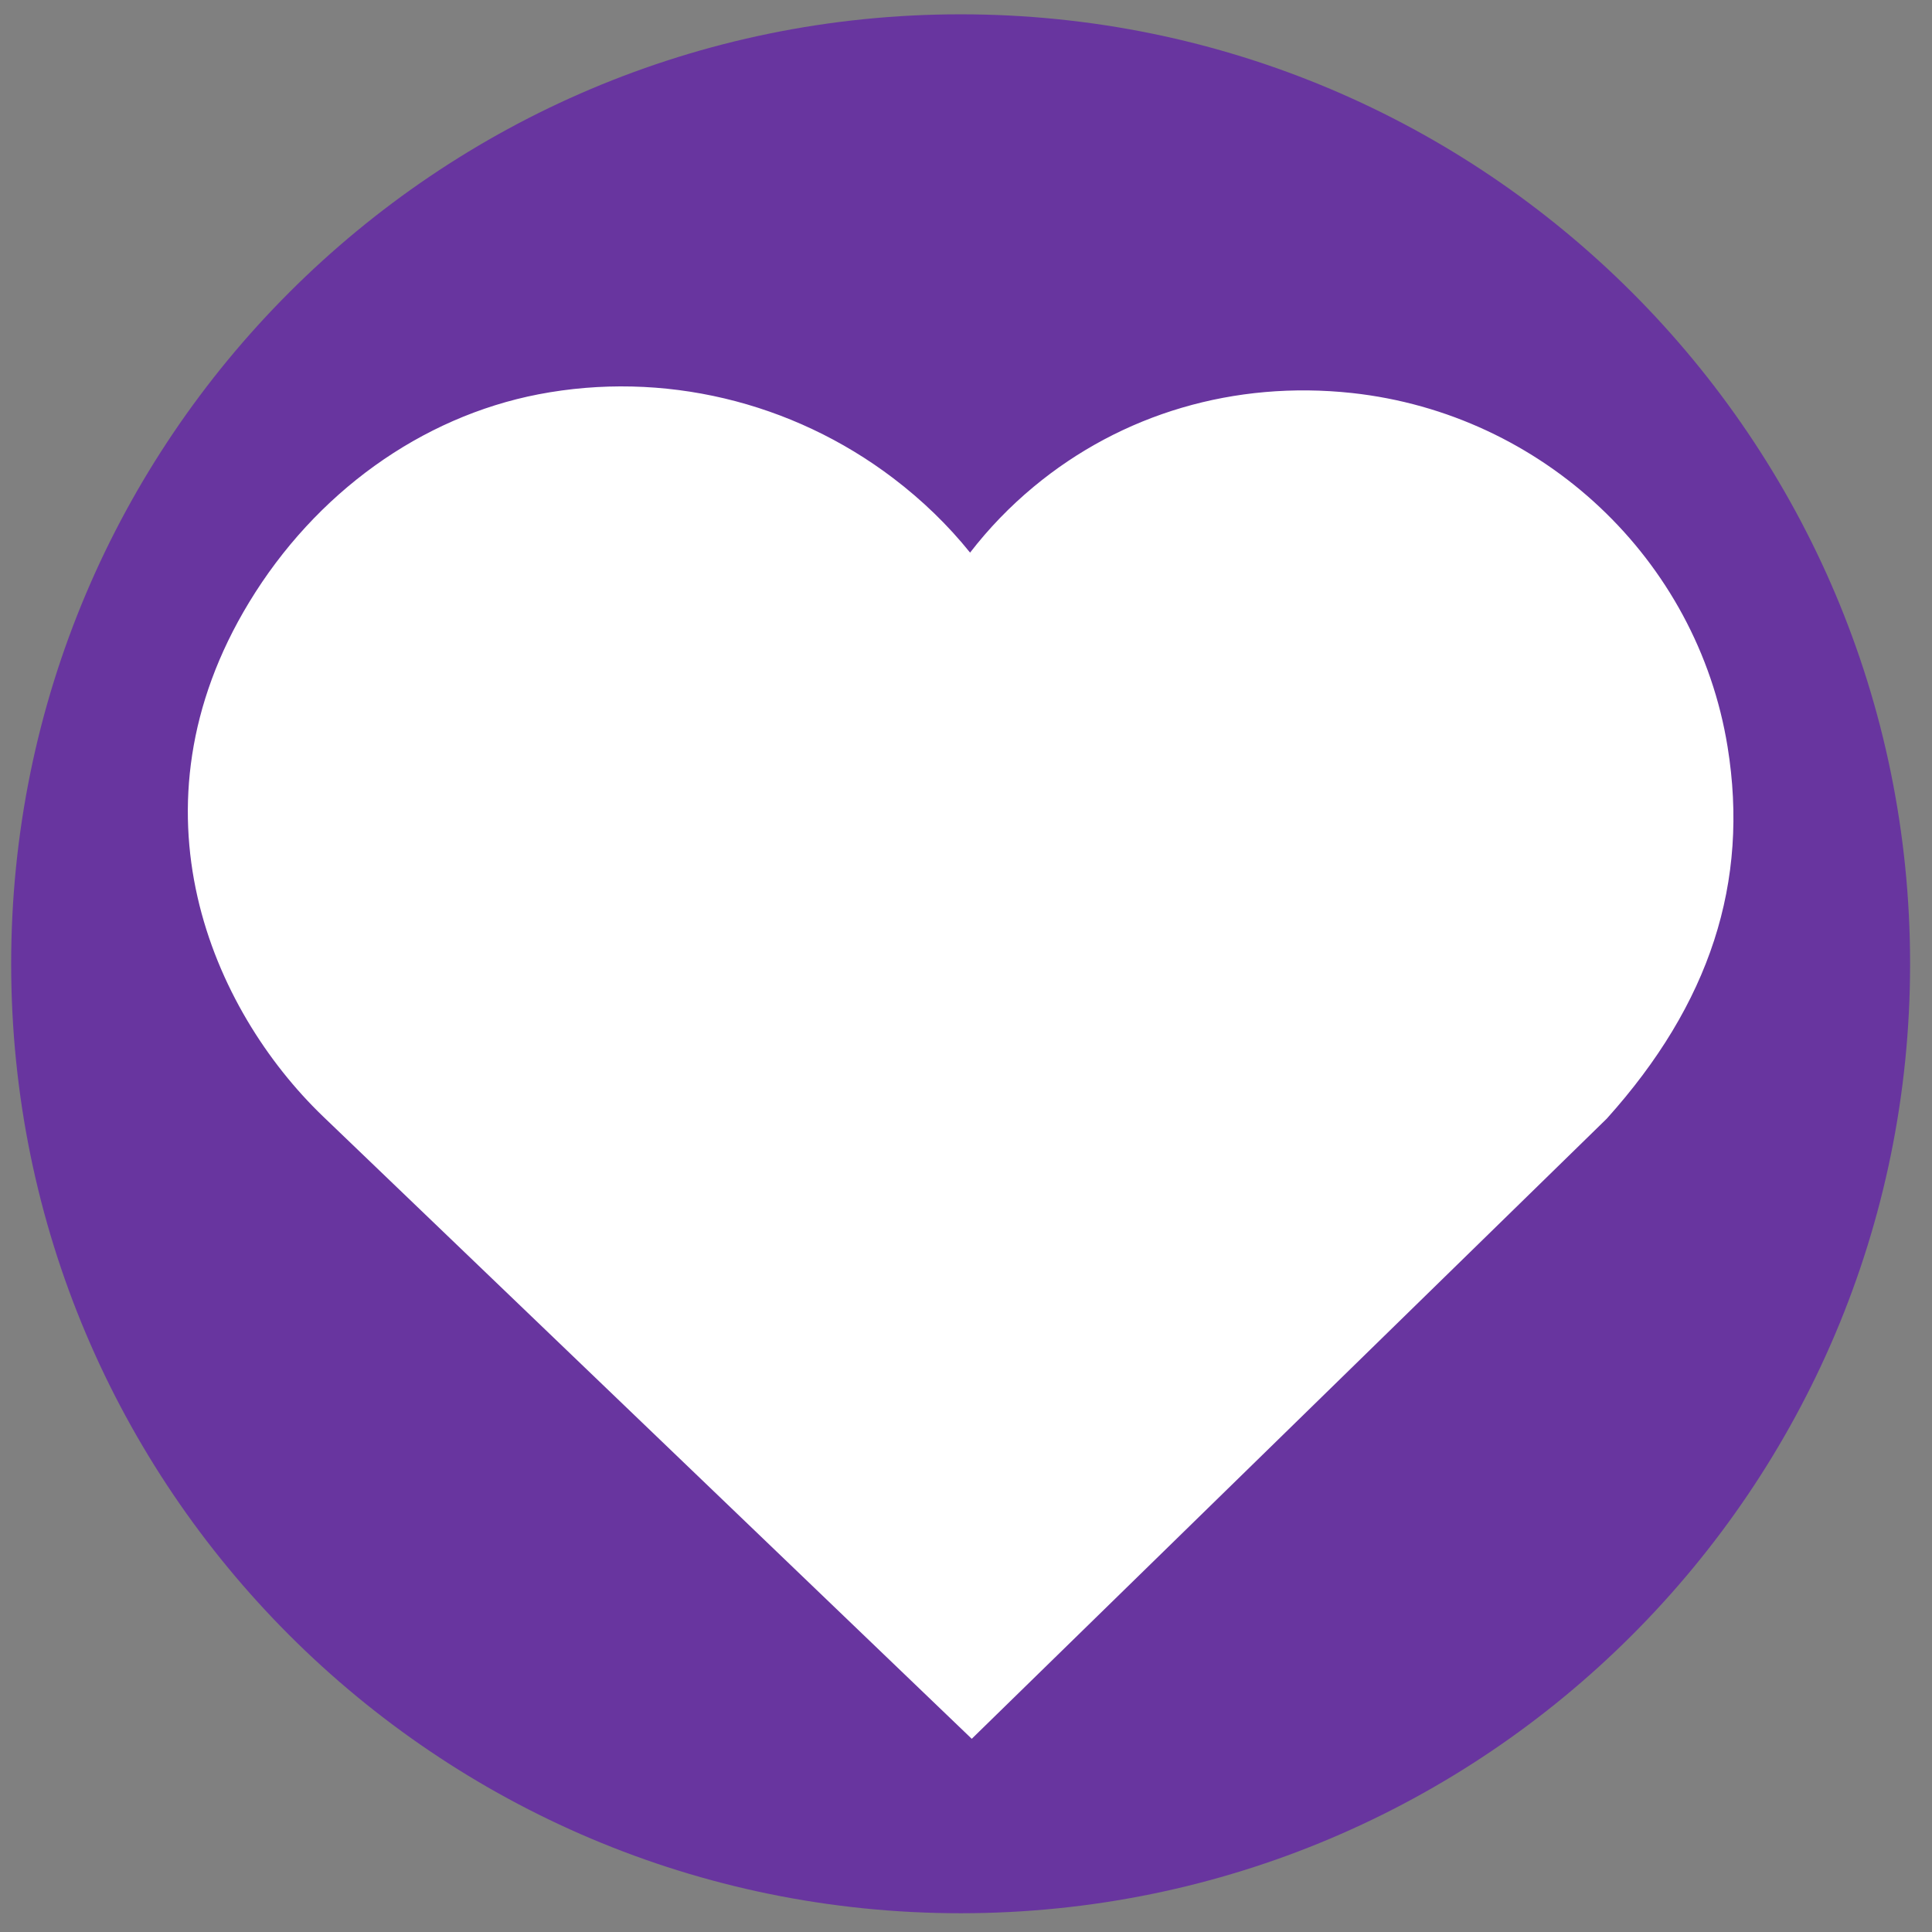 <svg xmlns="http://www.w3.org/2000/svg" xmlns:xlink="http://www.w3.org/1999/xlink" width="1080" zoomAndPan="magnify" viewBox="0 0 810 810" height="1080" preserveAspectRatio="xMidYMid meet" version="1.0"><rect x="0" y="0" width="810" height="810" fill="#808080" stroke="none"/><defs><clipPath id="6dca908956"><path d="M 4.684 6 L 800.816 6 L 800.816 802.133 L 4.684 802.133 Z M 4.684 6 " clip-rule="nonzero"/></clipPath><clipPath id="a3c3e10502"><path d="M 402.75 6 C 182.906 6 4.684 184.219 4.684 404.066 C 4.684 623.91 182.906 802.133 402.75 802.133 C 622.594 802.133 800.816 623.91 800.816 404.066 C 800.816 184.219 622.594 6 402.75 6 Z M 402.75 6 " clip-rule="nonzero"/></clipPath><clipPath id="c946d188f6"><path d="M 0.684 0 L 796.816 0 L 796.816 796.133 L 0.684 796.133 Z M 0.684 0 " clip-rule="nonzero"/></clipPath><clipPath id="8e58d6a380"><path d="M 398.75 0 C 178.906 0 0.684 178.219 0.684 398.066 C 0.684 617.91 178.906 796.133 398.75 796.133 C 618.594 796.133 796.816 617.91 796.816 398.066 C 796.816 178.219 618.594 0 398.75 0 Z M 398.75 0 " clip-rule="nonzero"/></clipPath><clipPath id="32184fd500"><rect x="0" width="797" y="0" height="797"/></clipPath><clipPath id="628e8d0315"><path d="M 78.75 162 L 727 162 L 727 729 L 78.75 729 Z M 78.75 162 " clip-rule="nonzero"/></clipPath><clipPath id="74a57b5ab0"><path d="M 104.441 252.531 C 51.898 339.094 88.914 423.344 135.43 468.059 L 407.41 729 L 673.652 468.992 C 716.914 420.891 733.5 369.867 724.289 313.051 C 711.566 234.457 646.801 173.48 566.793 164.77 C 517.723 159.488 470.32 173.375 433.324 204.117 C 423.367 212.391 414.465 221.637 406.711 231.688 C 397.508 220.242 386.715 209.773 374.508 200.496 C 331.965 168.164 277.812 155.328 225.793 165.312 C 176.527 174.828 132.305 206.609 104.441 252.531 Z M 104.441 252.531 " clip-rule="nonzero"/></clipPath><clipPath id="0340472903"><path d="M 0.75 0 L 649 0 L 649 567 L 0.75 567 Z M 0.75 0 " clip-rule="nonzero"/></clipPath><clipPath id="6524d73463"><path d="M 26.441 90.531 C -26.102 177.094 10.914 261.344 57.43 306.059 L 329.41 567 L 595.652 306.992 C 638.914 258.891 655.5 207.867 646.289 151.051 C 633.566 72.457 568.801 11.48 488.793 2.77 C 439.723 -2.512 392.32 11.375 355.324 42.117 C 345.367 50.391 336.465 59.637 328.711 69.688 C 319.508 58.242 308.715 47.773 296.508 38.496 C 253.965 6.164 199.812 -6.672 147.793 3.312 C 98.527 12.828 54.305 44.609 26.441 90.531 Z M 26.441 90.531 " clip-rule="nonzero"/></clipPath><clipPath id="5bd5263fea"><rect x="0" width="649" y="0" height="567"/></clipPath></defs><g clip-path="url(#6dca908956)"><g clip-path="url(#a3c3e10502)"><g transform="matrix(1, 0, 0, 1, 4, 6)"><g clip-path="url(#32184fd500)"><g clip-path="url(#c946d188f6)"><g clip-path="url(#8e58d6a380)"><path fill="#68359f" d="M 0.684 0 L 796.816 0 L 796.816 796.133 L 0.684 796.133 Z M 0.684 0 " fill-opacity="1" fill-rule="nonzero"/></g></g></g></g></g></g><g clip-path="url(#628e8d0315)"><g clip-path="url(#74a57b5ab0)"><g transform="matrix(1, 0, 0, 1, 78, 162)"><g clip-path="url(#5bd5263fea)"><g clip-path="url(#0340472903)"><g clip-path="url(#6524d73463)"><path fill="#ffffff" d="M 0.75 0 L 649.699 0 L 649.699 567 L 0.75 567 Z M 0.75 0 " fill-opacity="1" fill-rule="nonzero"/></g></g></g></g></g></g></svg>